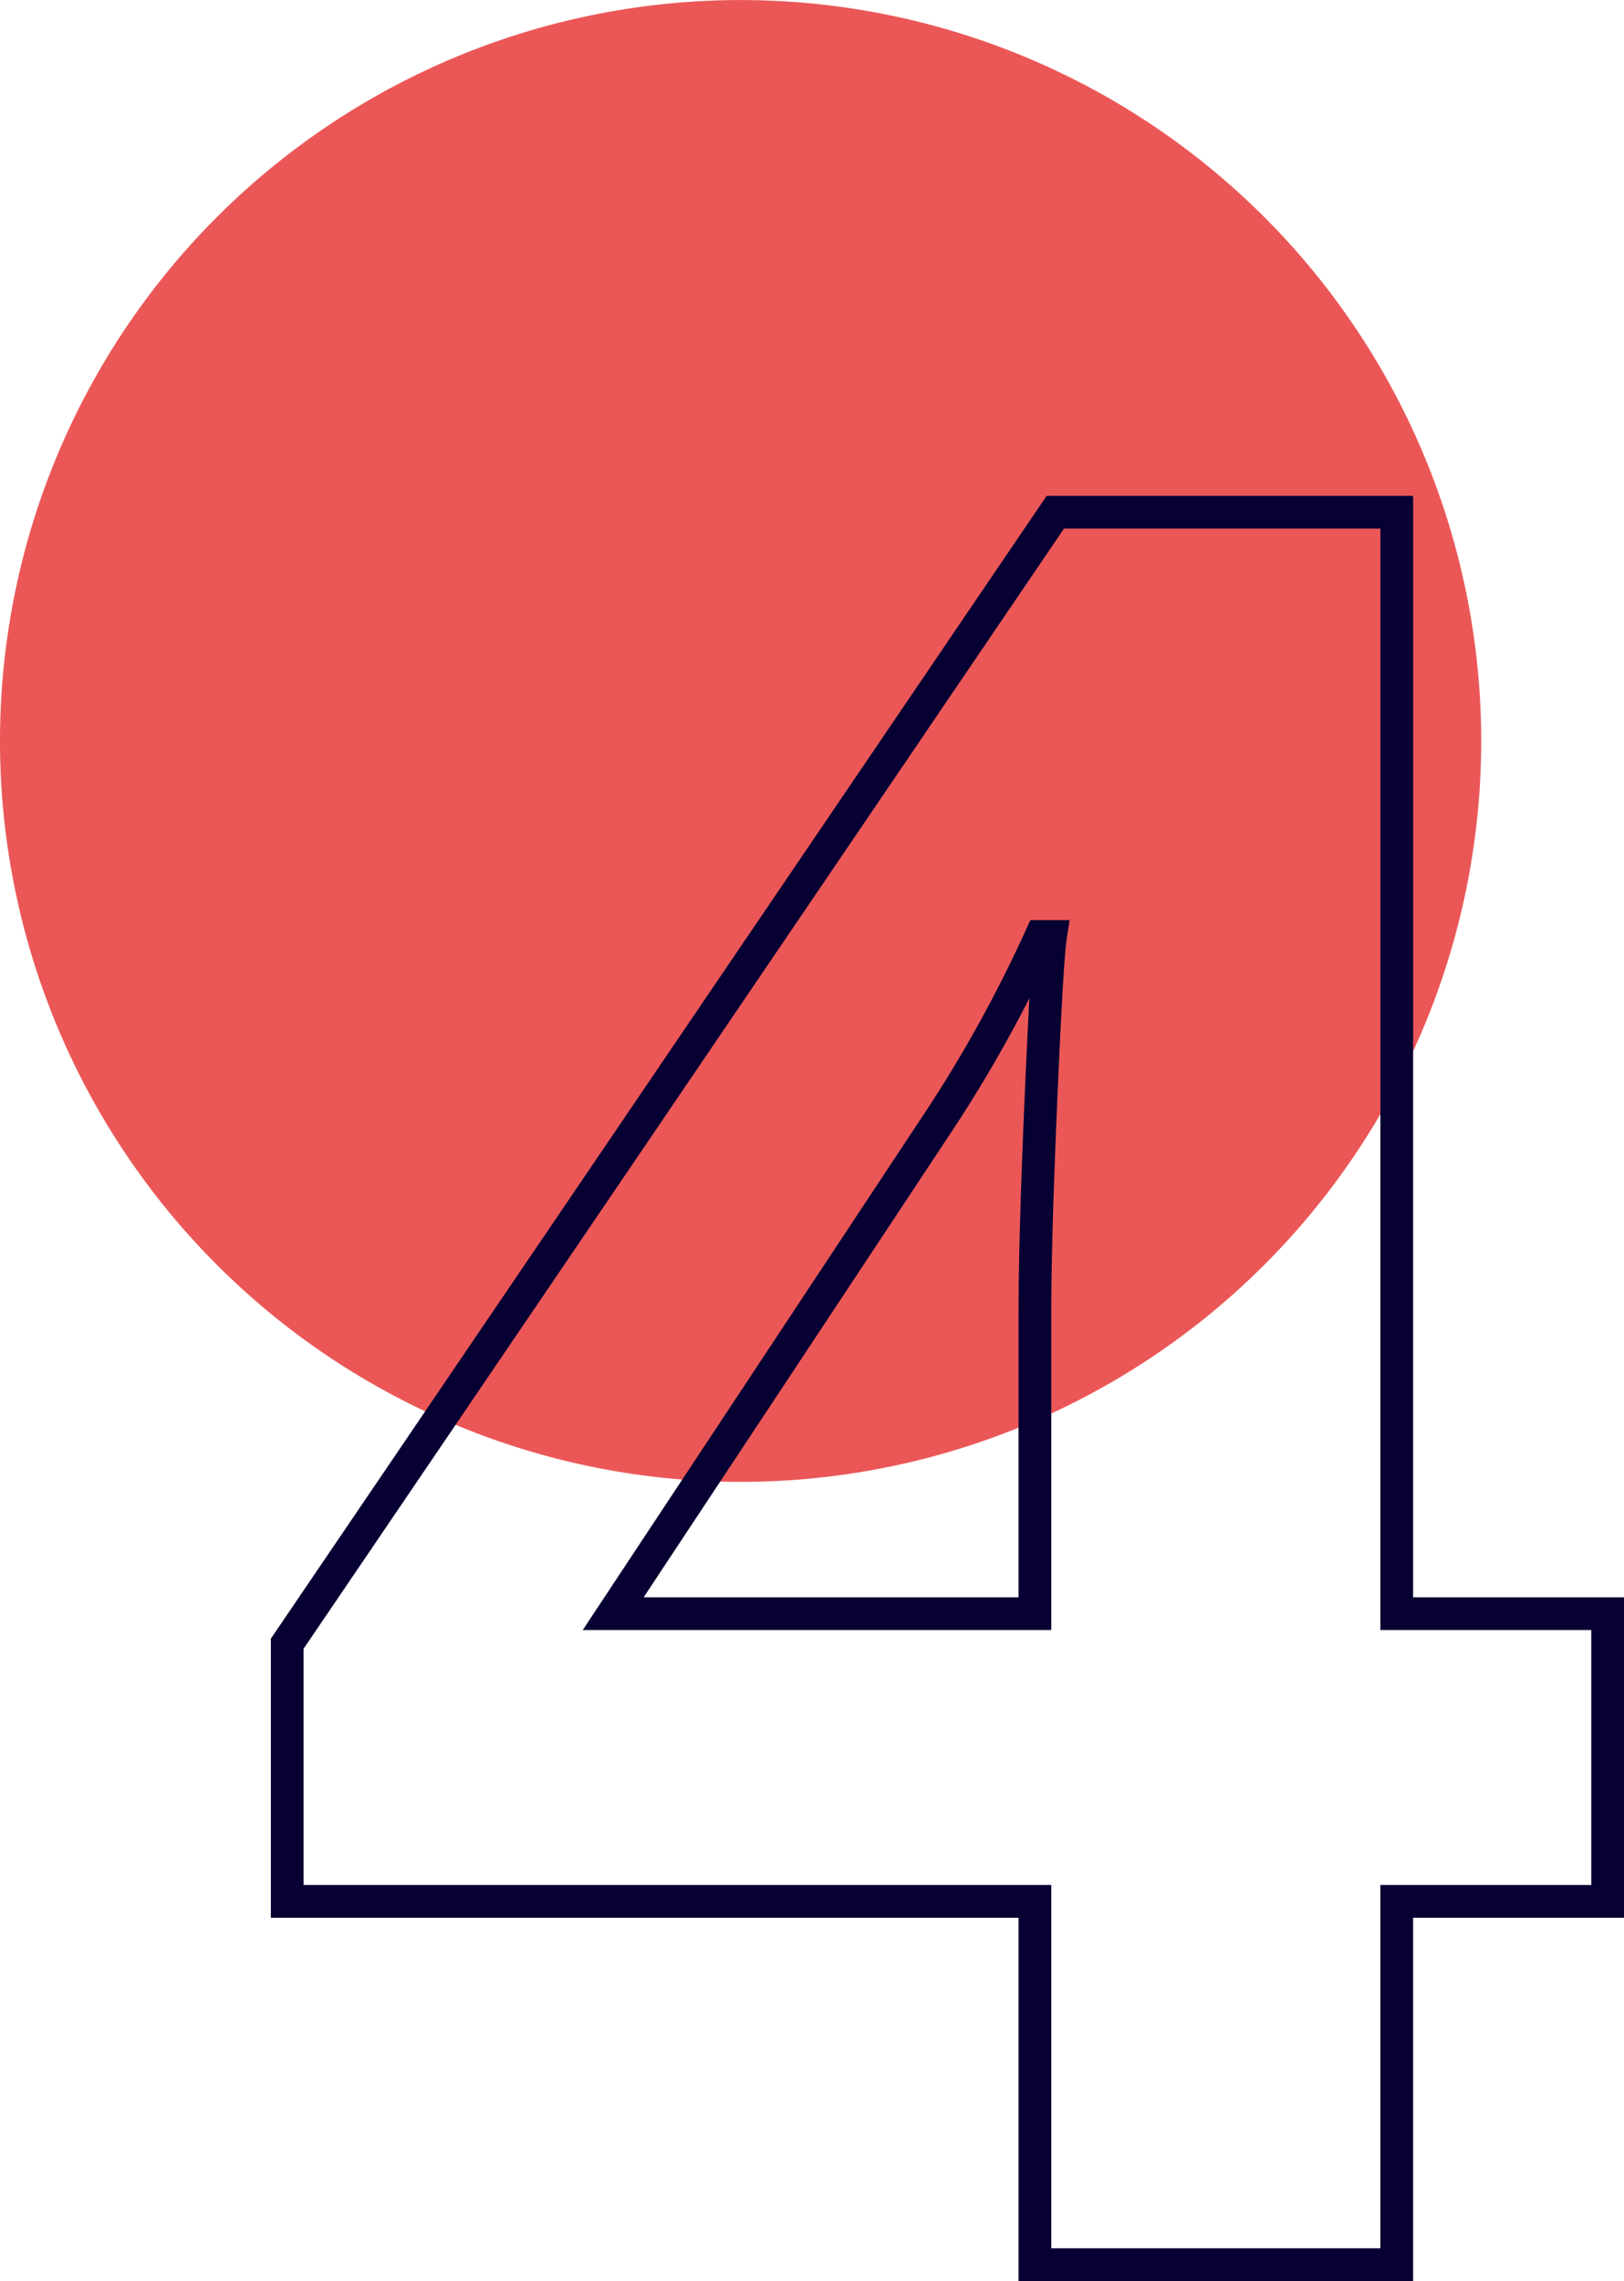 <svg xmlns="http://www.w3.org/2000/svg" width="49.61" height="69.652" viewBox="0 0 49.61 69.652"><g transform="translate(-1381.046 -4205)"><path d="M491.389,22.625a22.624,22.624,0,1,0-22.625,22.625,22.625,22.625,0,0,0,22.625-22.625" transform="translate(934.905 4205)" fill="#eb5757"/><path d="M459.982,40.556l9.807-14.823a41.075,41.075,0,0,0,3.258-5.855h.294q-.108.695-.294,5.012t-.183,6.589v9.077Zm30.378,0h-6.442V6.922h-10.43L450.024,41.473v7.868h22.84V60.434h11.054V49.341h6.442Z" transform="translate(939.796 4213.719)" fill="none" stroke="#070033" stroke-miterlimit="10" stroke-width="1"/></g></svg>